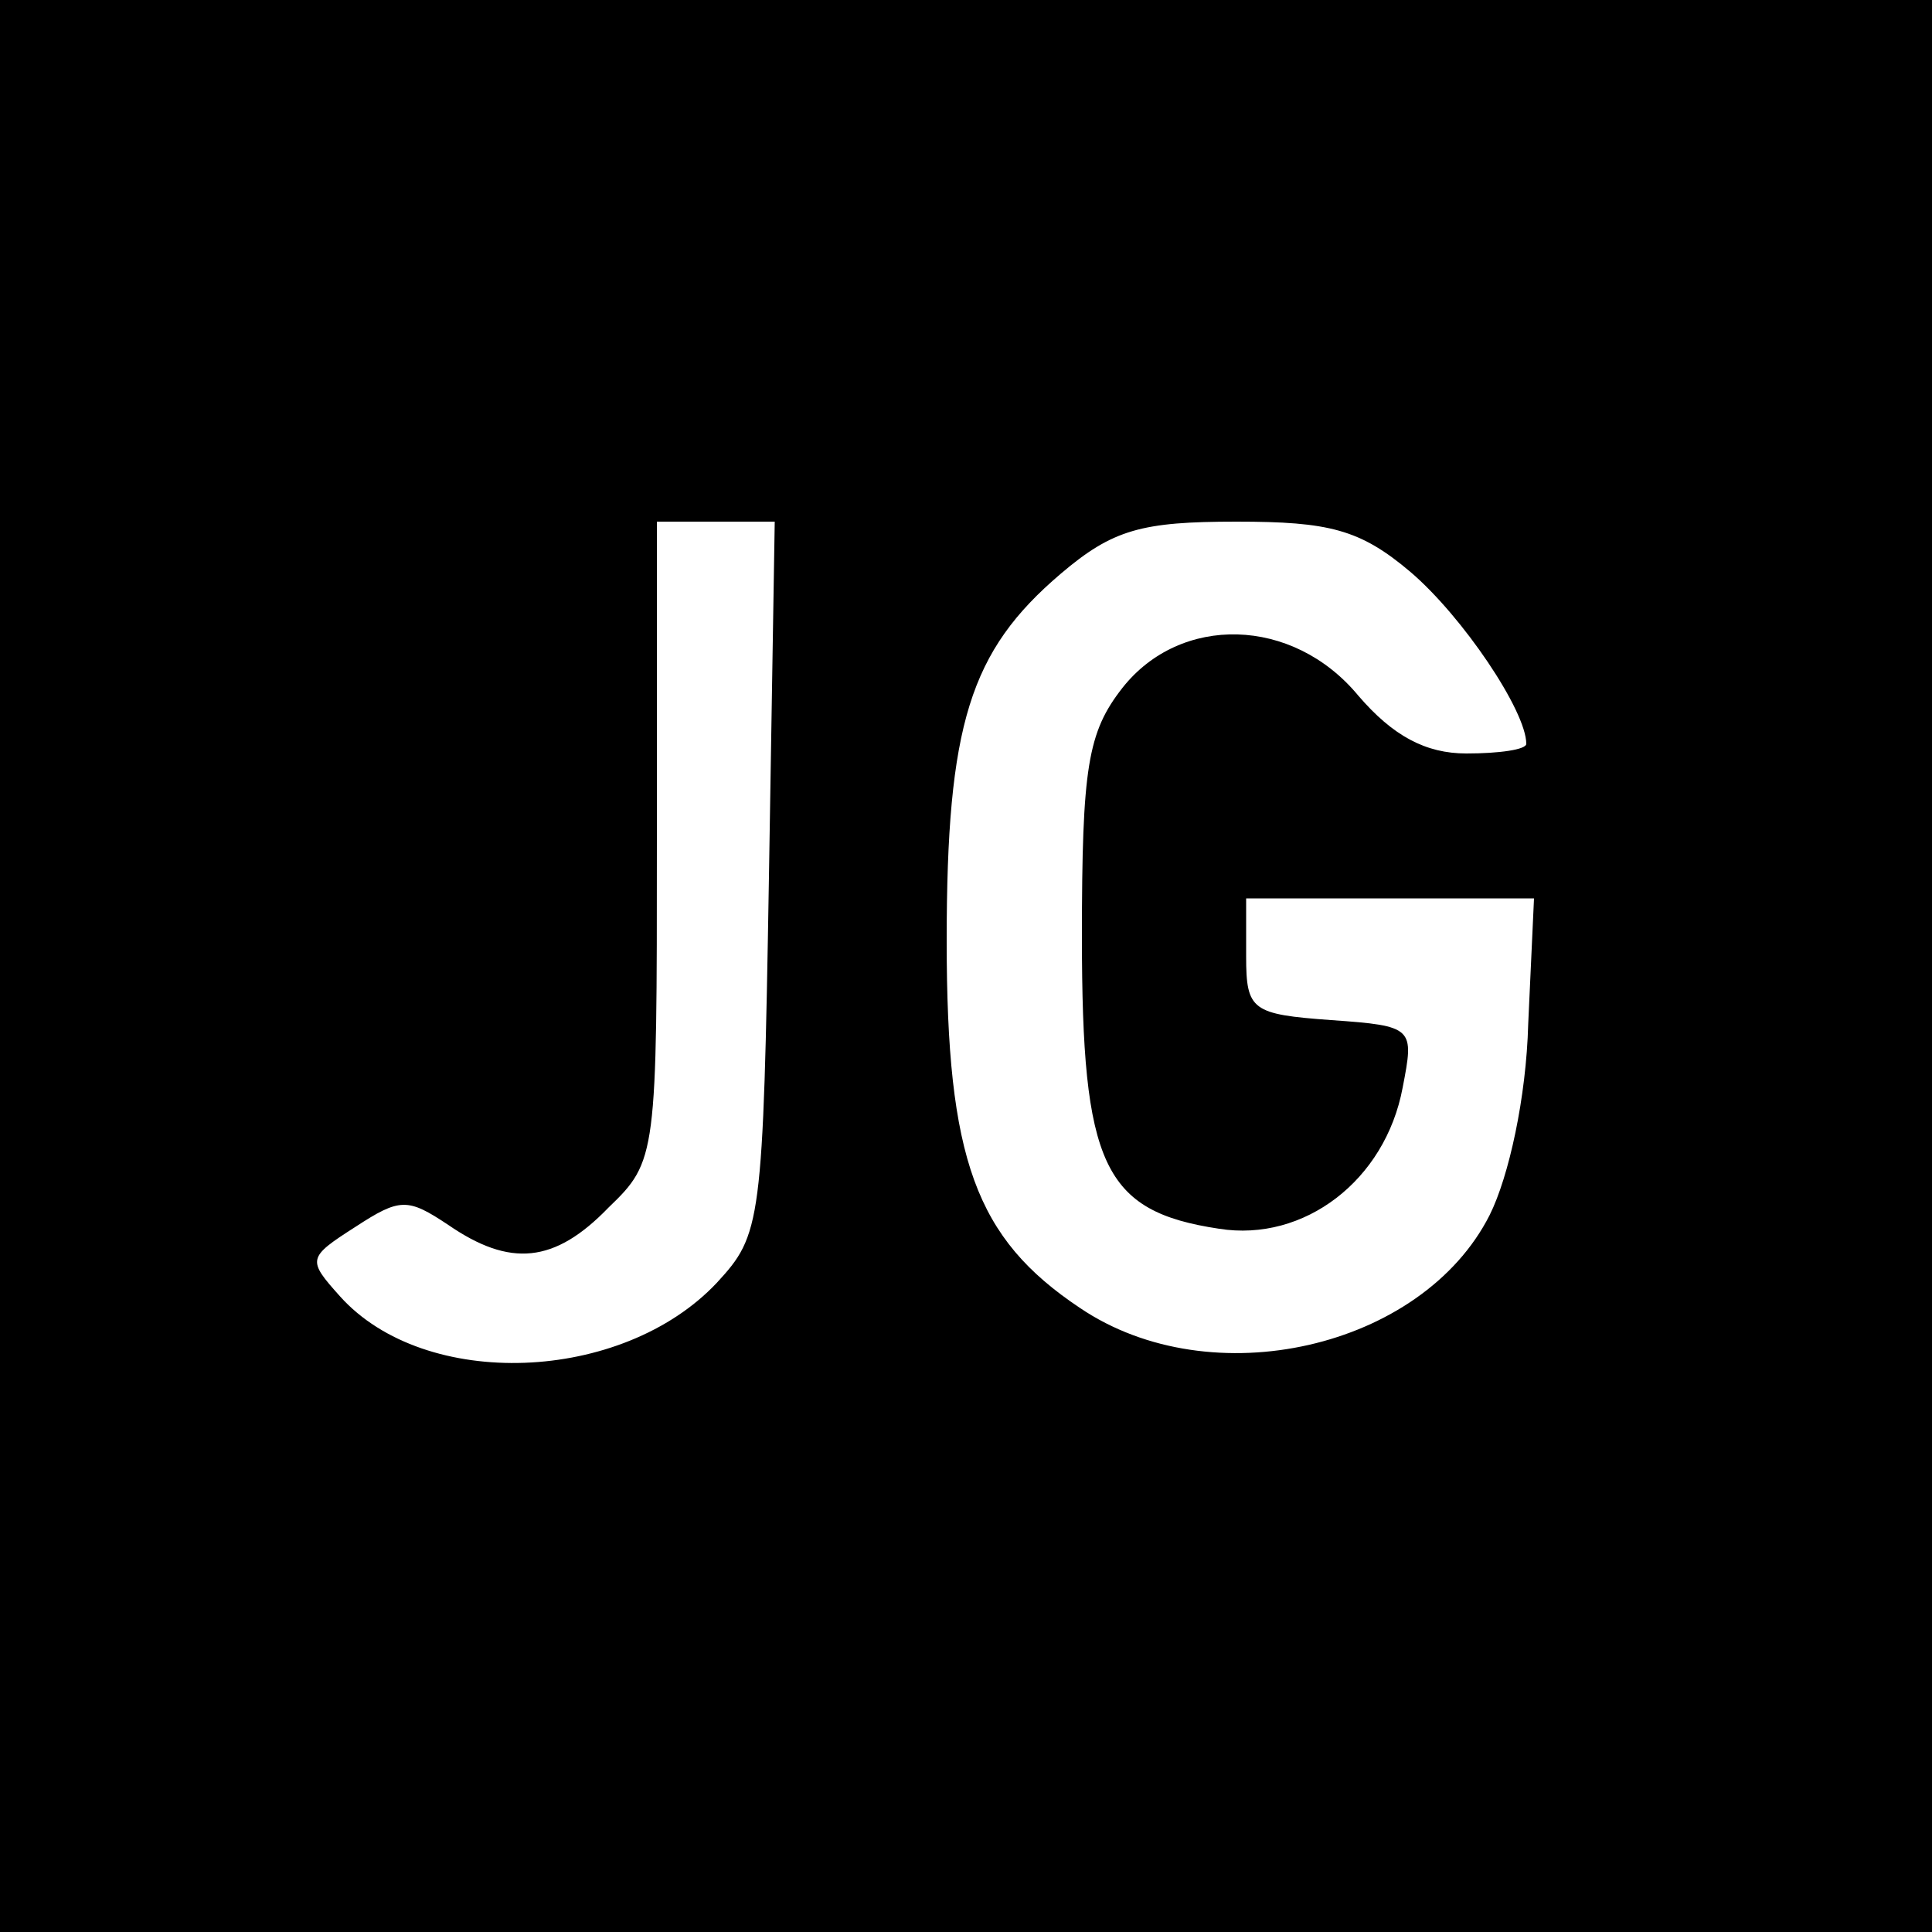 <?xml version="1.0" standalone="no"?>
<!DOCTYPE svg PUBLIC "-//W3C//DTD SVG 20010904//EN"
 "http://www.w3.org/TR/2001/REC-SVG-20010904/DTD/svg10.dtd">
<svg version="1.0" xmlns="http://www.w3.org/2000/svg"
 width="100pt" height="100pt" viewBox="0 0 100 100"
 preserveAspectRatio="xMidYMid meet">
<g transform="translate(0,100) scale(0.1,-0.1)"
fill="#000000" stroke="none">
<path d="M0 500 l0 -500 500 0 500 0 0 500 0 500 -500 0 -500 0 0 -500z m398
46 c-3 -180 -4 -185 -27 -210 -49 -52 -151 -56 -195 -7 -17 19 -17 20 8 36 23
15 27 15 48 1 32 -22 55 -20 83 9 25 24 25 27 25 190 l0 165 31 0 30 0 -3
-184z m332 158 c27 -23 60 -72 60 -89 0 -3 -14 -5 -31 -5 -21 0 -38 9 -56 30
-34 41 -92 42 -122 4 -18 -23 -21 -41 -21 -129 0 -118 11 -142 71 -151 44 -7
86 25 95 73 6 31 6 32 -37 35 -41 3 -44 5 -44 33 l0 30 74 0 75 0 -3 -65 c-1
-38 -10 -79 -20 -99 -35 -69 -144 -94 -212 -48 -54 36 -69 77 -69 190 0 112
12 150 59 190 27 23 42 27 91 27 48 0 64 -4 90 -26z"/>
</g>
</svg>
